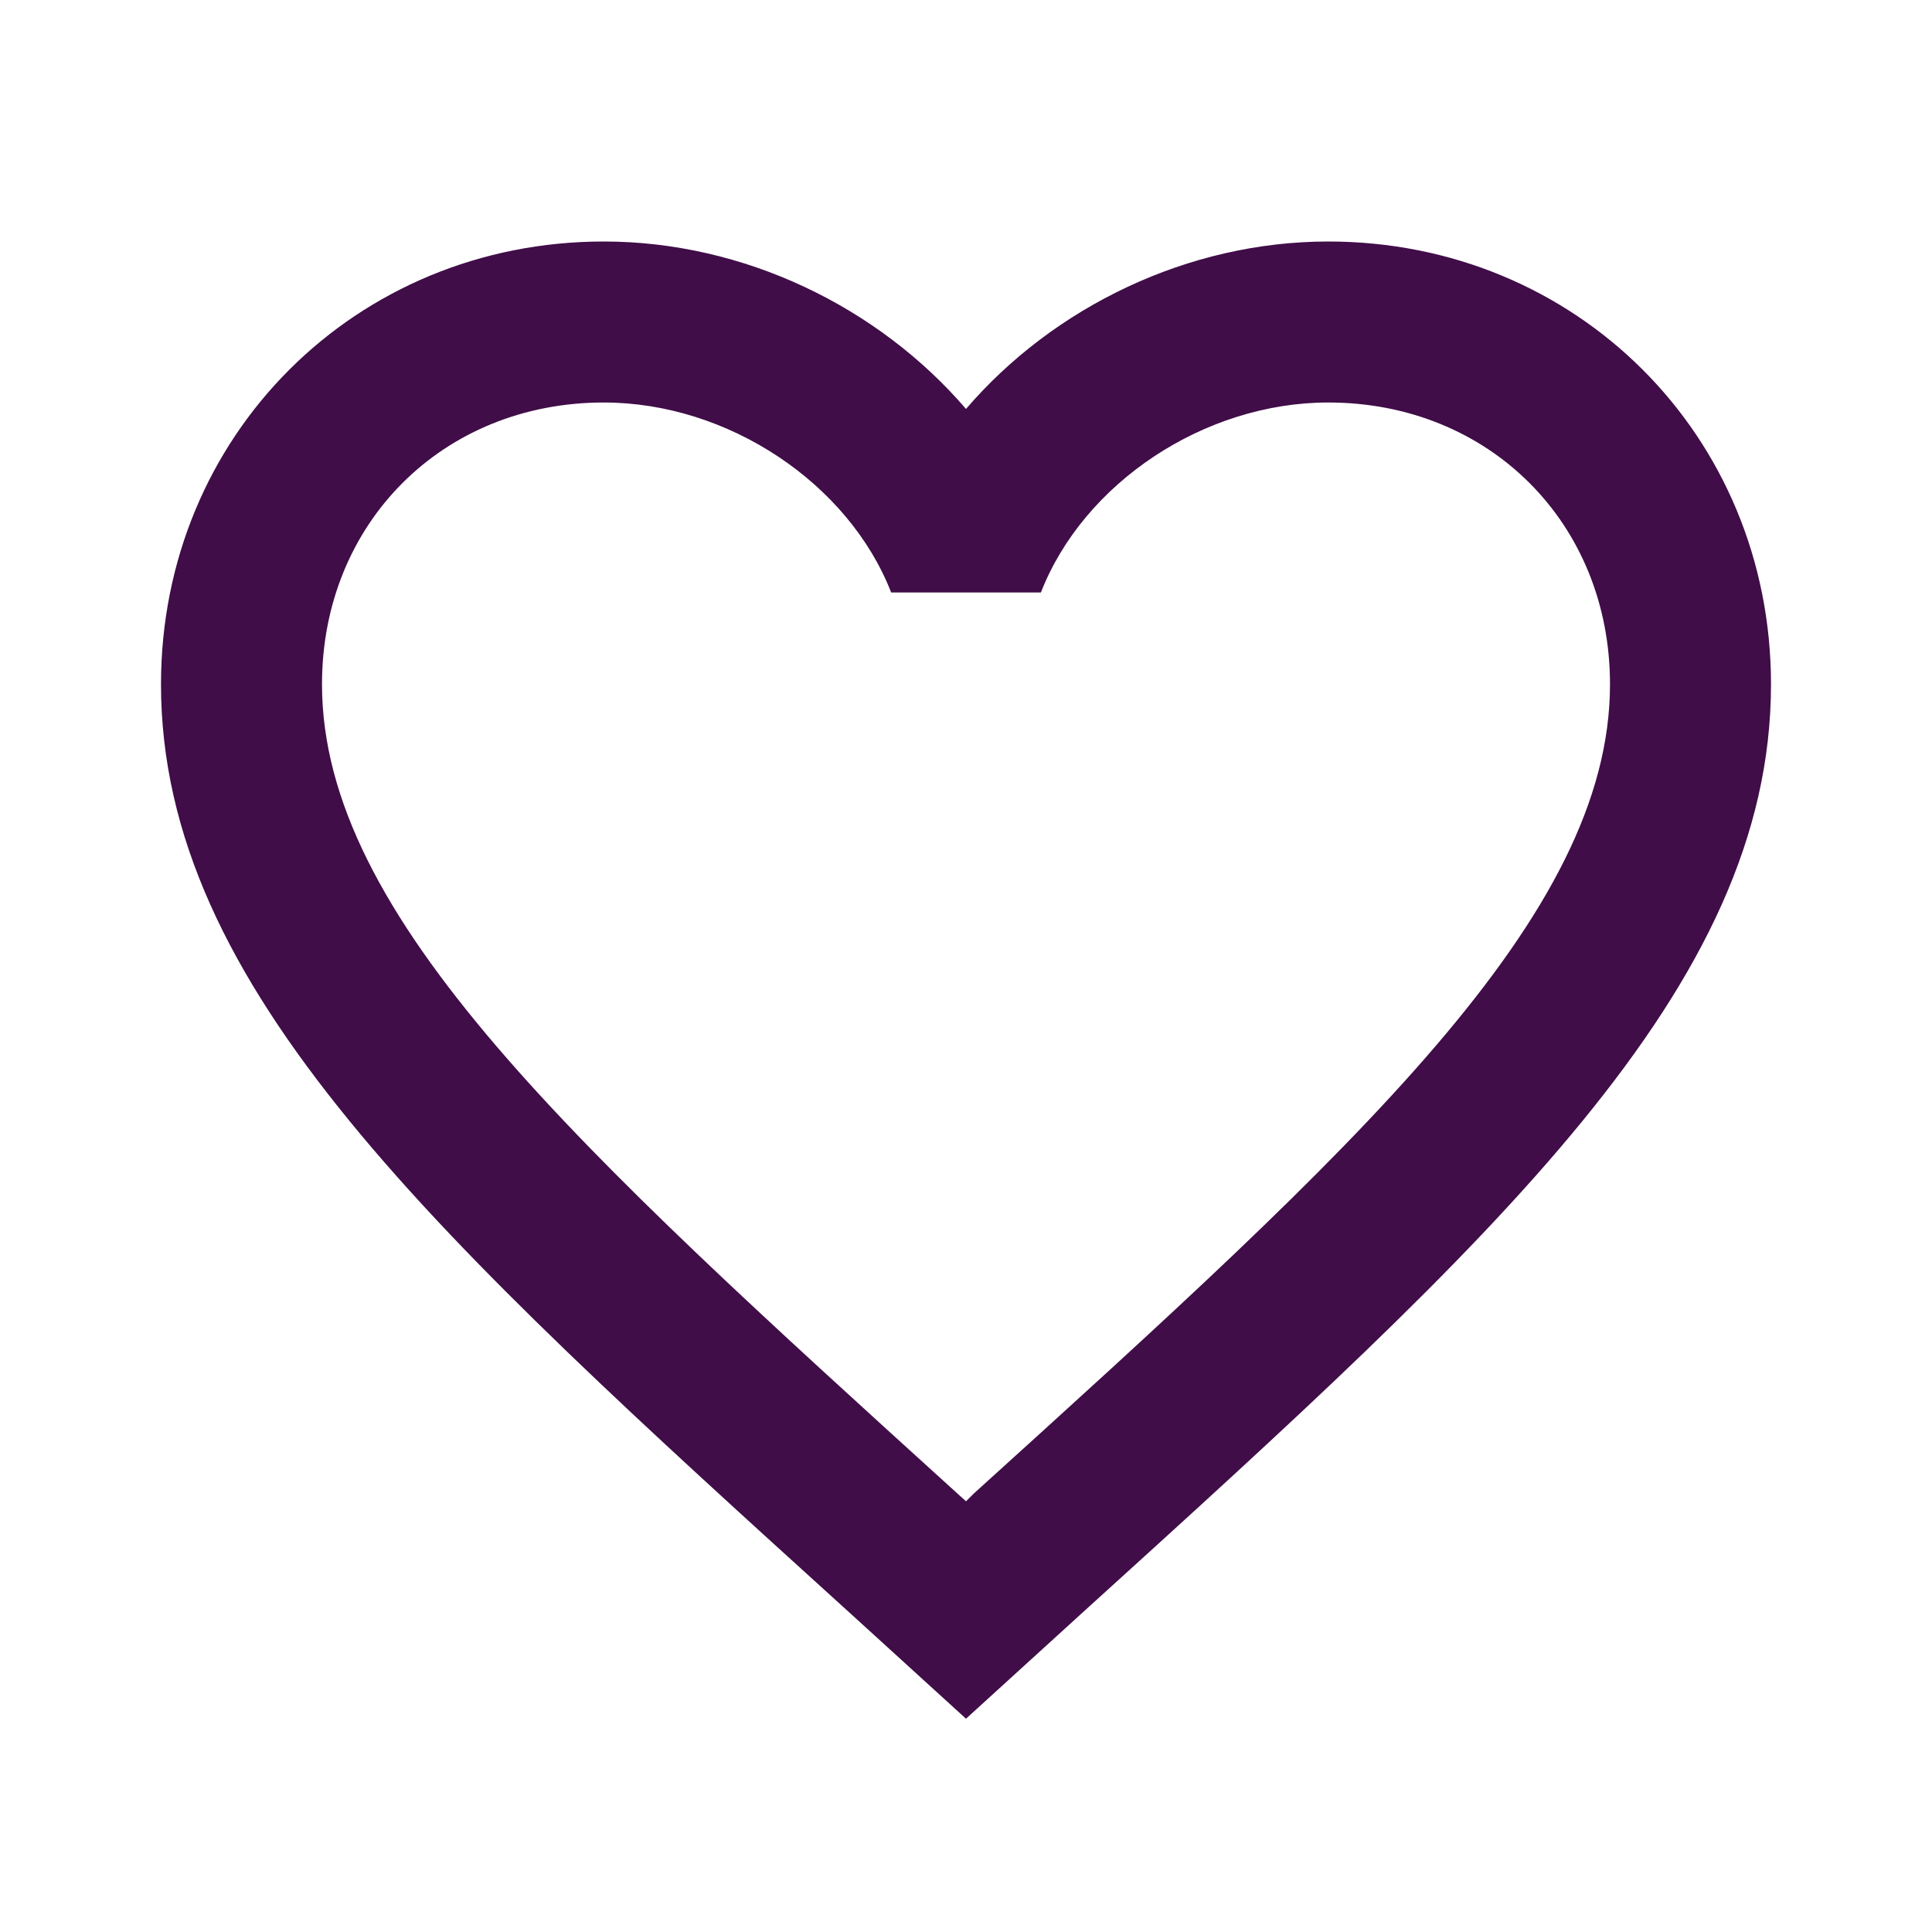 <svg width="30" height="30" viewBox="0 0 30 30" fill="none" xmlns="http://www.w3.org/2000/svg">
<path d="M15.125 23.188L15 23.312L14.863 23.188C8.925 17.8 5 14.238 5 10.625C5 8.125 6.875 6.25 9.375 6.25C11.3 6.25 13.175 7.5 13.838 9.2H16.163C16.825 7.5 18.7 6.25 20.625 6.25C23.125 6.25 25 8.125 25 10.625C25 14.238 21.075 17.8 15.125 23.188ZM20.625 3.75C18.45 3.75 16.363 4.763 15 6.35C13.637 4.763 11.55 3.75 9.375 3.75C5.525 3.75 2.5 6.763 2.5 10.625C2.5 15.338 6.75 19.2 13.188 25.038L15 26.688L16.812 25.038C23.25 19.2 27.5 15.338 27.5 10.625C27.5 6.763 24.475 3.75 20.625 3.75Z" fill="#400D48"/>
</svg>
